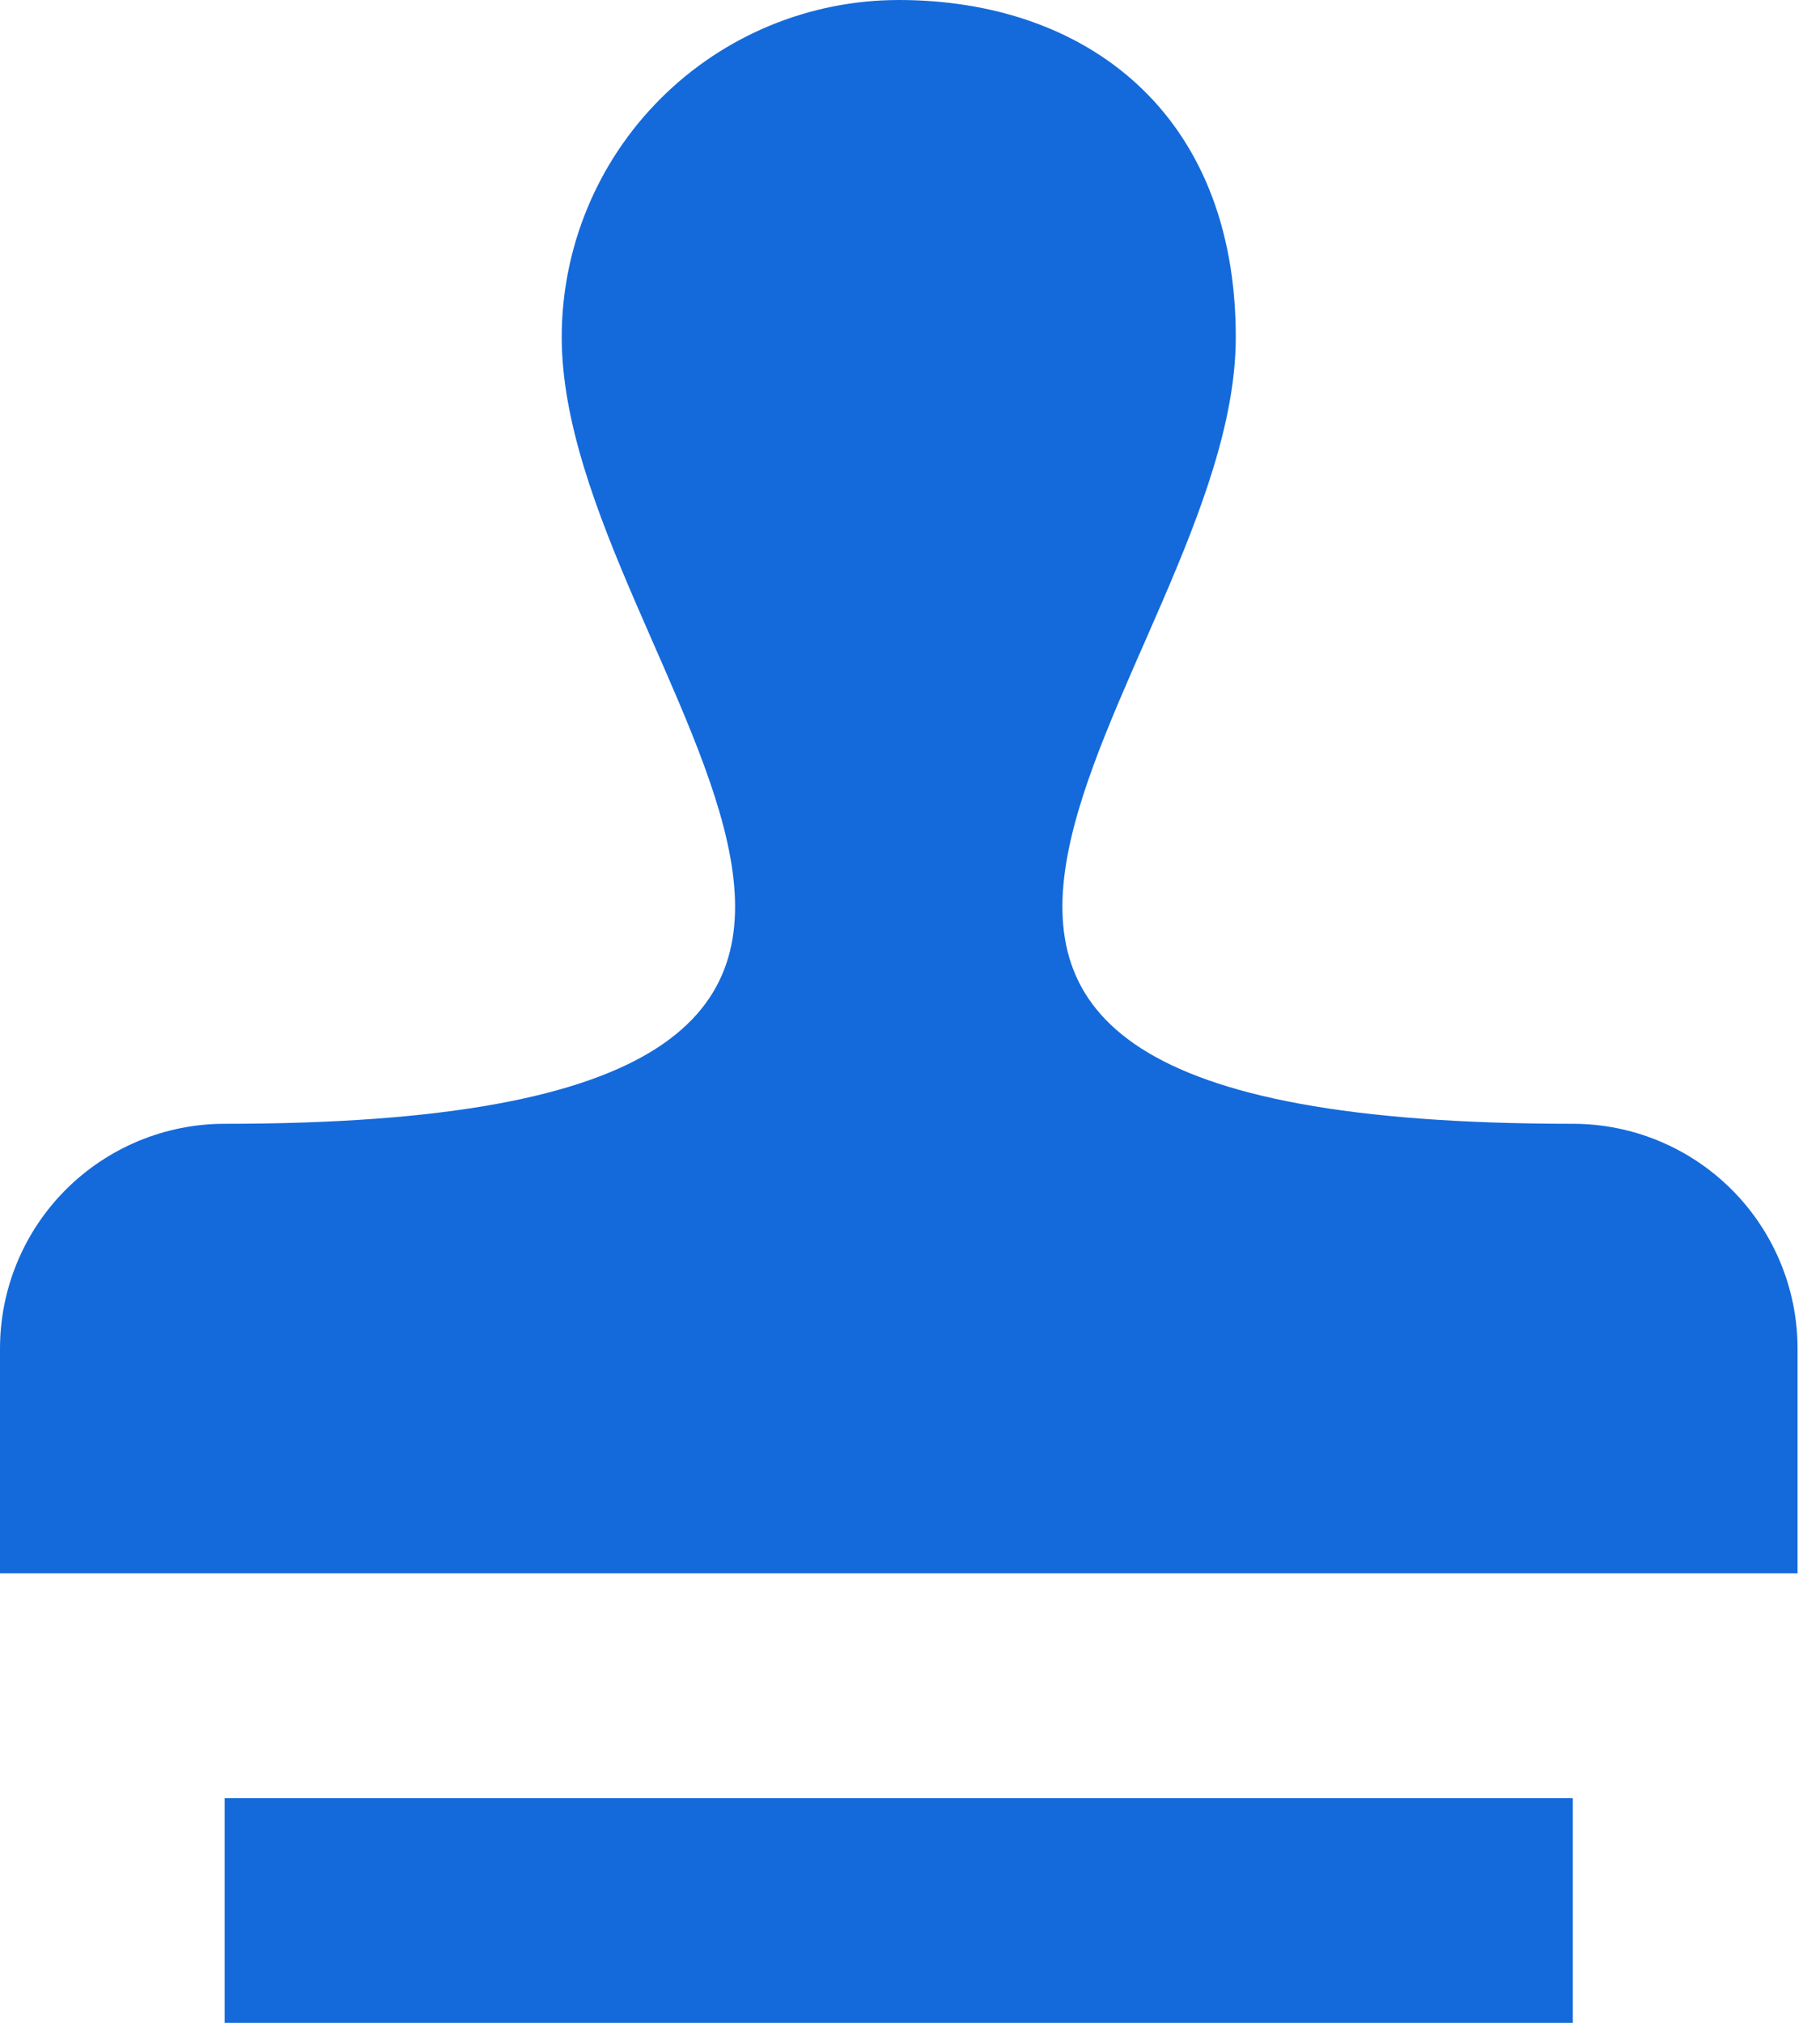 <svg width="36" height="40" viewBox="0 0 36 40" fill="none" xmlns="http://www.w3.org/2000/svg">
<path d="M17.778 0C16.01 0 14.314 0.702 13.064 1.953C11.813 3.203 11.111 4.899 11.111 6.667C11.111 13.333 22.222 22.222 4.444 22.222C3.266 22.222 2.135 22.691 1.302 23.524C0.468 24.358 0 25.488 0 26.667V31.111H35.556V26.667C35.556 25.488 35.087 24.358 34.254 23.524C33.42 22.691 32.29 22.222 31.111 22.222C13.333 22.222 24.444 13.333 24.444 6.667C24.444 2.222 21.467 0 17.778 0ZM4.444 35.556V40H31.111V35.556H4.444Z" fill="#146ADB"/>
</svg>

